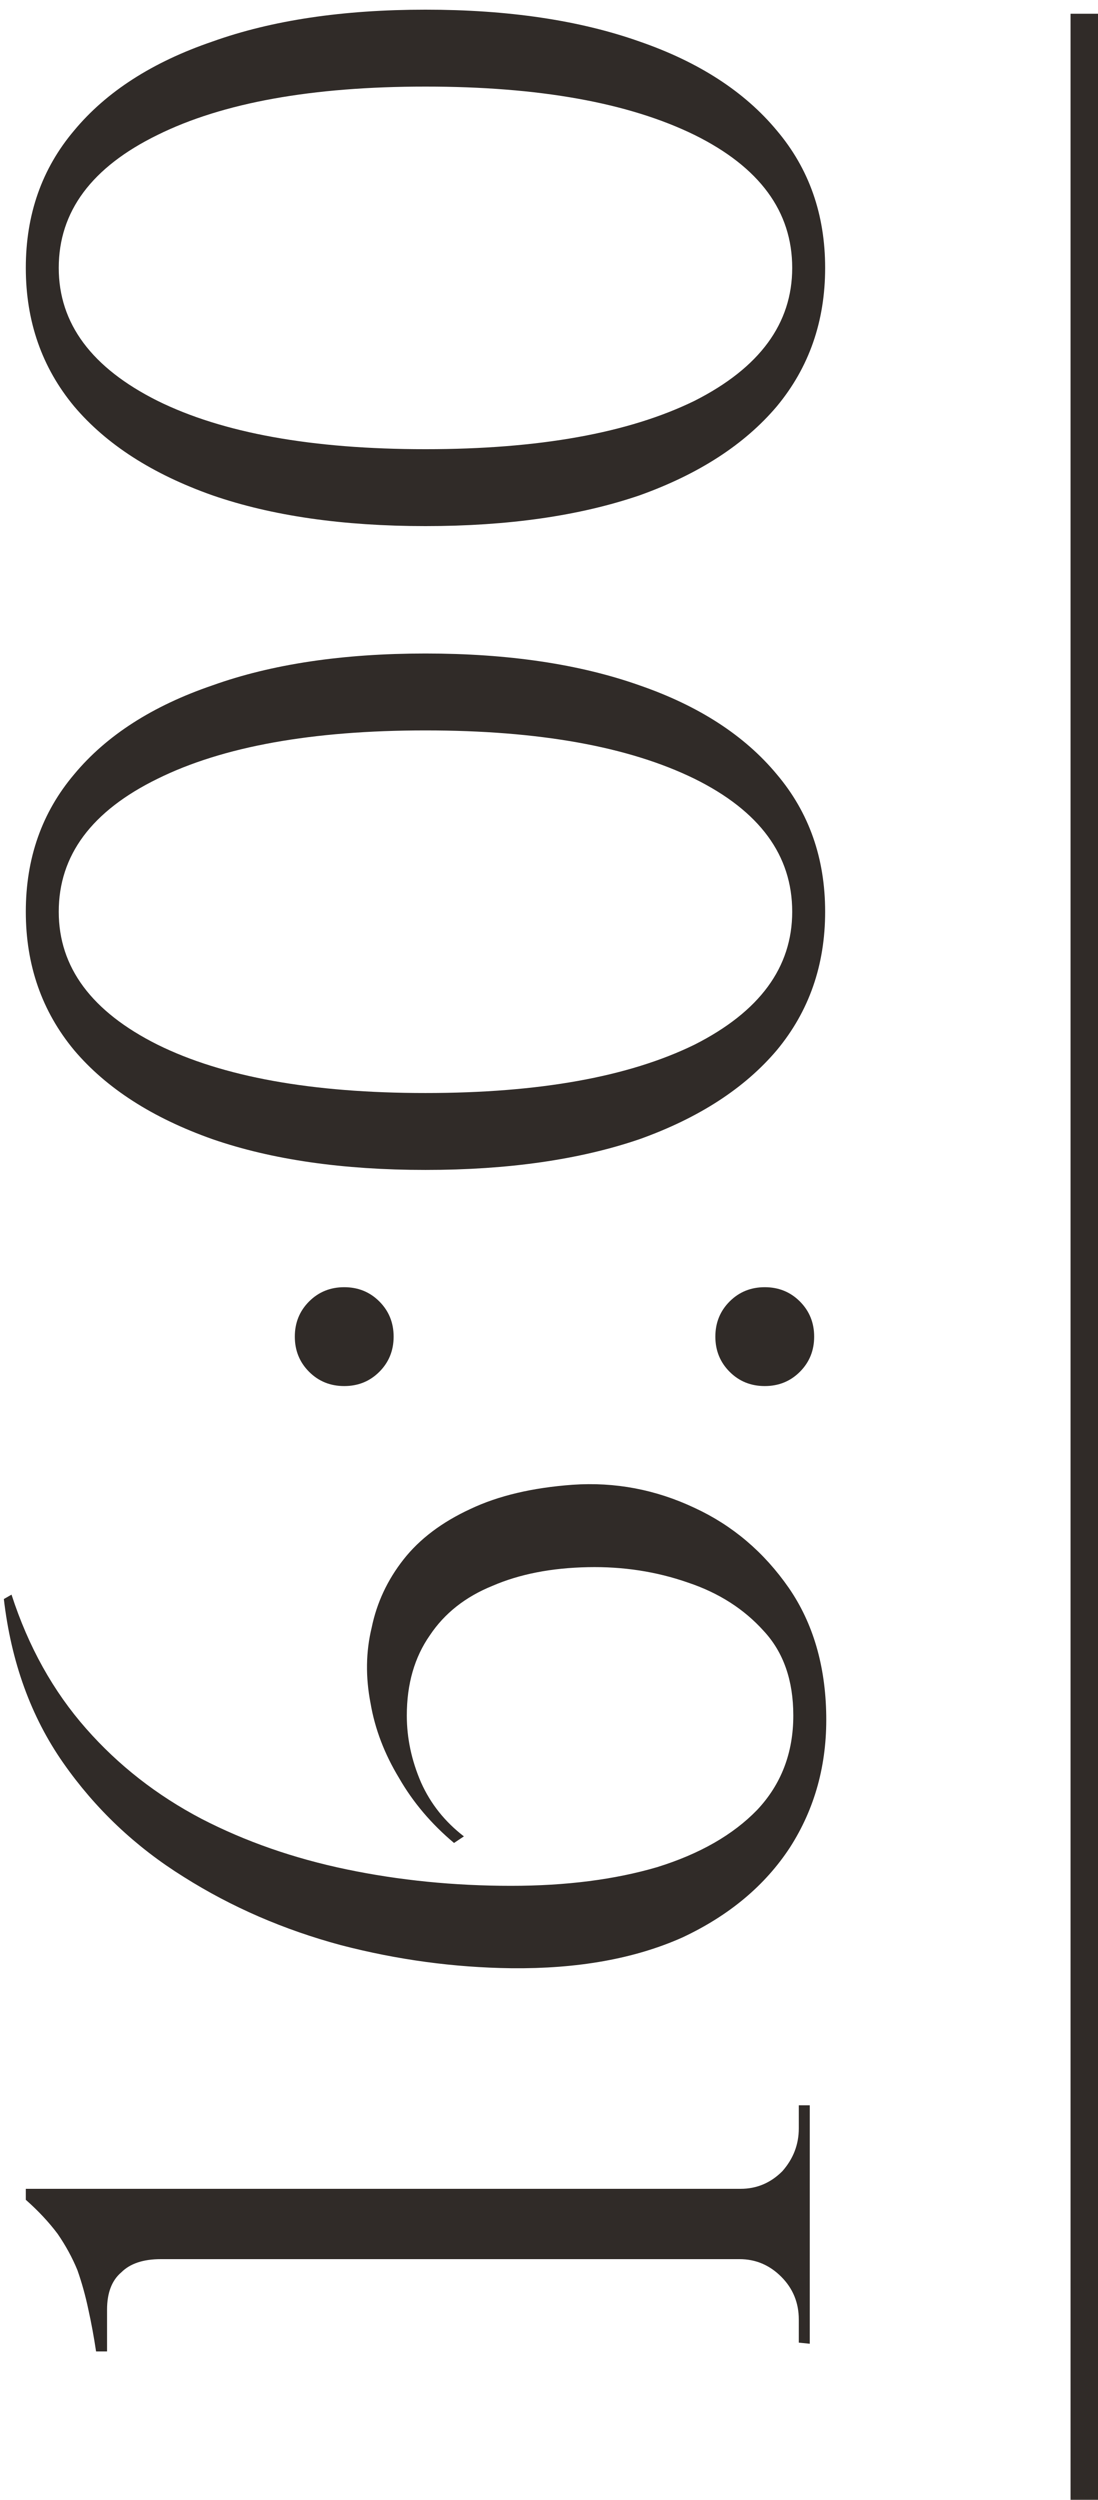 <?xml version="1.0" encoding="UTF-8"?> <svg xmlns="http://www.w3.org/2000/svg" width="80" height="182" viewBox="0 0 80 182" fill="none"><path d="M59 153.28V170.64L58.2 170.56V168.88C58.2 167.653 57.773 166.613 56.92 165.76C56.067 164.907 55.053 164.48 53.88 164.48L11.72 164.48C10.44 164.48 9.48 164.8 8.84 165.44C8.147 166.027 7.8 166.933 7.8 168.16V171.2H7C6.84 170.133 6.653 169.12 6.44 168.16C6.227 167.147 5.96 166.187 5.64 165.28C5.267 164.373 4.787 163.493 4.2 162.64C3.56 161.787 2.787 160.96 1.88 160.16V159.36H53.96C55.133 159.36 56.147 158.933 57 158.08C57.8 157.173 58.2 156.133 58.2 154.96V153.28H59Z" fill="#302B28"></path><path d="M0.28 116.42L0.84 116.1C2.067 119.887 3.88 123.14 6.28 125.86C8.627 128.527 11.427 130.713 14.68 132.42C17.88 134.073 21.4 135.3 25.24 136.1C29.08 136.9 33.08 137.3 37.24 137.3C41.24 137.3 44.787 136.847 47.88 135.94C50.973 134.98 53.4 133.593 55.16 131.78C56.92 129.913 57.8 127.62 57.8 124.9C57.8 122.34 57.08 120.287 55.64 118.74C54.2 117.14 52.36 115.967 50.12 115.22C47.827 114.42 45.4 114.047 42.84 114.1C40.173 114.153 37.853 114.607 35.88 115.46C33.907 116.26 32.387 117.46 31.32 119.06C30.2 120.66 29.64 122.607 29.64 124.9C29.64 126.553 29.987 128.18 30.68 129.78C31.373 131.327 32.413 132.633 33.8 133.7L33.08 134.18C31.427 132.793 30.093 131.22 29.08 129.46C28.013 127.7 27.32 125.887 27 124.02C26.627 122.1 26.653 120.26 27.08 118.5C27.453 116.687 28.227 115.033 29.4 113.54C30.573 112.047 32.2 110.82 34.28 109.86C36.307 108.9 38.787 108.313 41.72 108.1C44.813 107.887 47.773 108.447 50.6 109.78C53.373 111.06 55.667 113.007 57.48 115.62C59.24 118.18 60.147 121.273 60.2 124.9C60.253 128.473 59.373 131.673 57.56 134.5C55.747 137.273 53.133 139.46 49.72 141.06C46.253 142.607 42.093 143.353 37.24 143.3C33.08 143.247 28.947 142.687 24.84 141.62C20.68 140.5 16.867 138.847 13.4 136.66C9.88 134.473 6.947 131.7 4.6 128.34C2.253 124.98 0.813 121.007 0.28 116.42Z" fill="#302B28"></path><path d="M28.68 97.316C28.68 98.329 28.333 99.182 27.64 99.876C26.947 100.569 26.093 100.915 25.08 100.915C24.067 100.915 23.213 100.569 22.52 99.876C21.827 99.182 21.48 98.329 21.48 97.316C21.48 96.302 21.827 95.449 22.52 94.755C23.213 94.062 24.067 93.716 25.08 93.716C26.093 93.716 26.947 94.062 27.64 94.755C28.333 95.449 28.68 96.302 28.68 97.316ZM59.32 97.316C59.32 98.329 58.973 99.182 58.28 99.876C57.587 100.569 56.733 100.915 55.72 100.915C54.707 100.915 53.853 100.569 53.16 99.876C52.467 99.182 52.12 98.329 52.12 97.316C52.12 96.302 52.467 95.449 53.16 94.755C53.853 94.062 54.707 93.716 55.72 93.716C56.733 93.716 57.587 94.062 58.28 94.755C58.973 95.449 59.32 96.302 59.32 97.316Z" fill="#302B28"></path><path d="M1.88 66.379C1.88 62.485 3.053 59.152 5.4 56.379C7.747 53.552 11.107 51.392 15.48 49.899C19.8 48.352 24.973 47.579 31 47.579C37.027 47.579 42.227 48.352 46.6 49.899C50.92 51.392 54.253 53.552 56.6 56.379C58.947 59.152 60.12 62.485 60.12 66.379C60.12 70.272 58.947 73.632 56.6 76.459C54.253 79.232 50.92 81.392 46.6 82.939C42.227 84.432 37.027 85.179 31 85.179C24.973 85.179 19.8 84.432 15.48 82.939C11.107 81.392 7.747 79.232 5.4 76.459C3.053 73.632 1.88 70.272 1.88 66.379ZM4.28 66.379C4.28 70.432 6.68 73.659 11.48 76.059C16.227 78.405 22.733 79.579 31 79.579C39.267 79.579 45.8 78.405 50.6 76.059C55.347 73.659 57.72 70.432 57.72 66.379C57.72 62.272 55.347 59.045 50.6 56.699C45.8 54.352 39.267 53.179 31 53.179C22.733 53.179 16.227 54.352 11.48 56.699C6.68 59.045 4.28 62.272 4.28 66.379Z" fill="#302B28"></path><path d="M1.88 19.504C1.88 15.61 3.053 12.277 5.4 9.504C7.747 6.677 11.107 4.517 15.48 3.024C19.8 1.477 24.973 0.704 31 0.704C37.027 0.704 42.227 1.477 46.6 3.024C50.92 4.517 54.253 6.677 56.6 9.504C58.947 12.277 60.12 15.61 60.12 19.504C60.12 23.397 58.947 26.757 56.6 29.584C54.253 32.357 50.92 34.517 46.6 36.064C42.227 37.557 37.027 38.304 31 38.304C24.973 38.304 19.8 37.557 15.48 36.064C11.107 34.517 7.747 32.357 5.4 29.584C3.053 26.757 1.88 23.397 1.88 19.504ZM4.28 19.504C4.28 23.557 6.68 26.784 11.48 29.184C16.227 31.53 22.733 32.704 31 32.704C39.267 32.704 45.8 31.53 50.6 29.184C55.347 26.784 57.72 23.557 57.72 19.504C57.72 15.397 55.347 12.17 50.6 9.824C45.8 7.477 39.267 6.304 31 6.304C22.733 6.304 16.227 7.477 11.48 9.824C6.68 12.17 4.28 15.397 4.28 19.504Z" fill="#302B28"></path><path fill-rule="evenodd" clip-rule="evenodd" d="M78 182L78 1L80 1L80 182H78Z" fill="#302B28"></path></svg> 